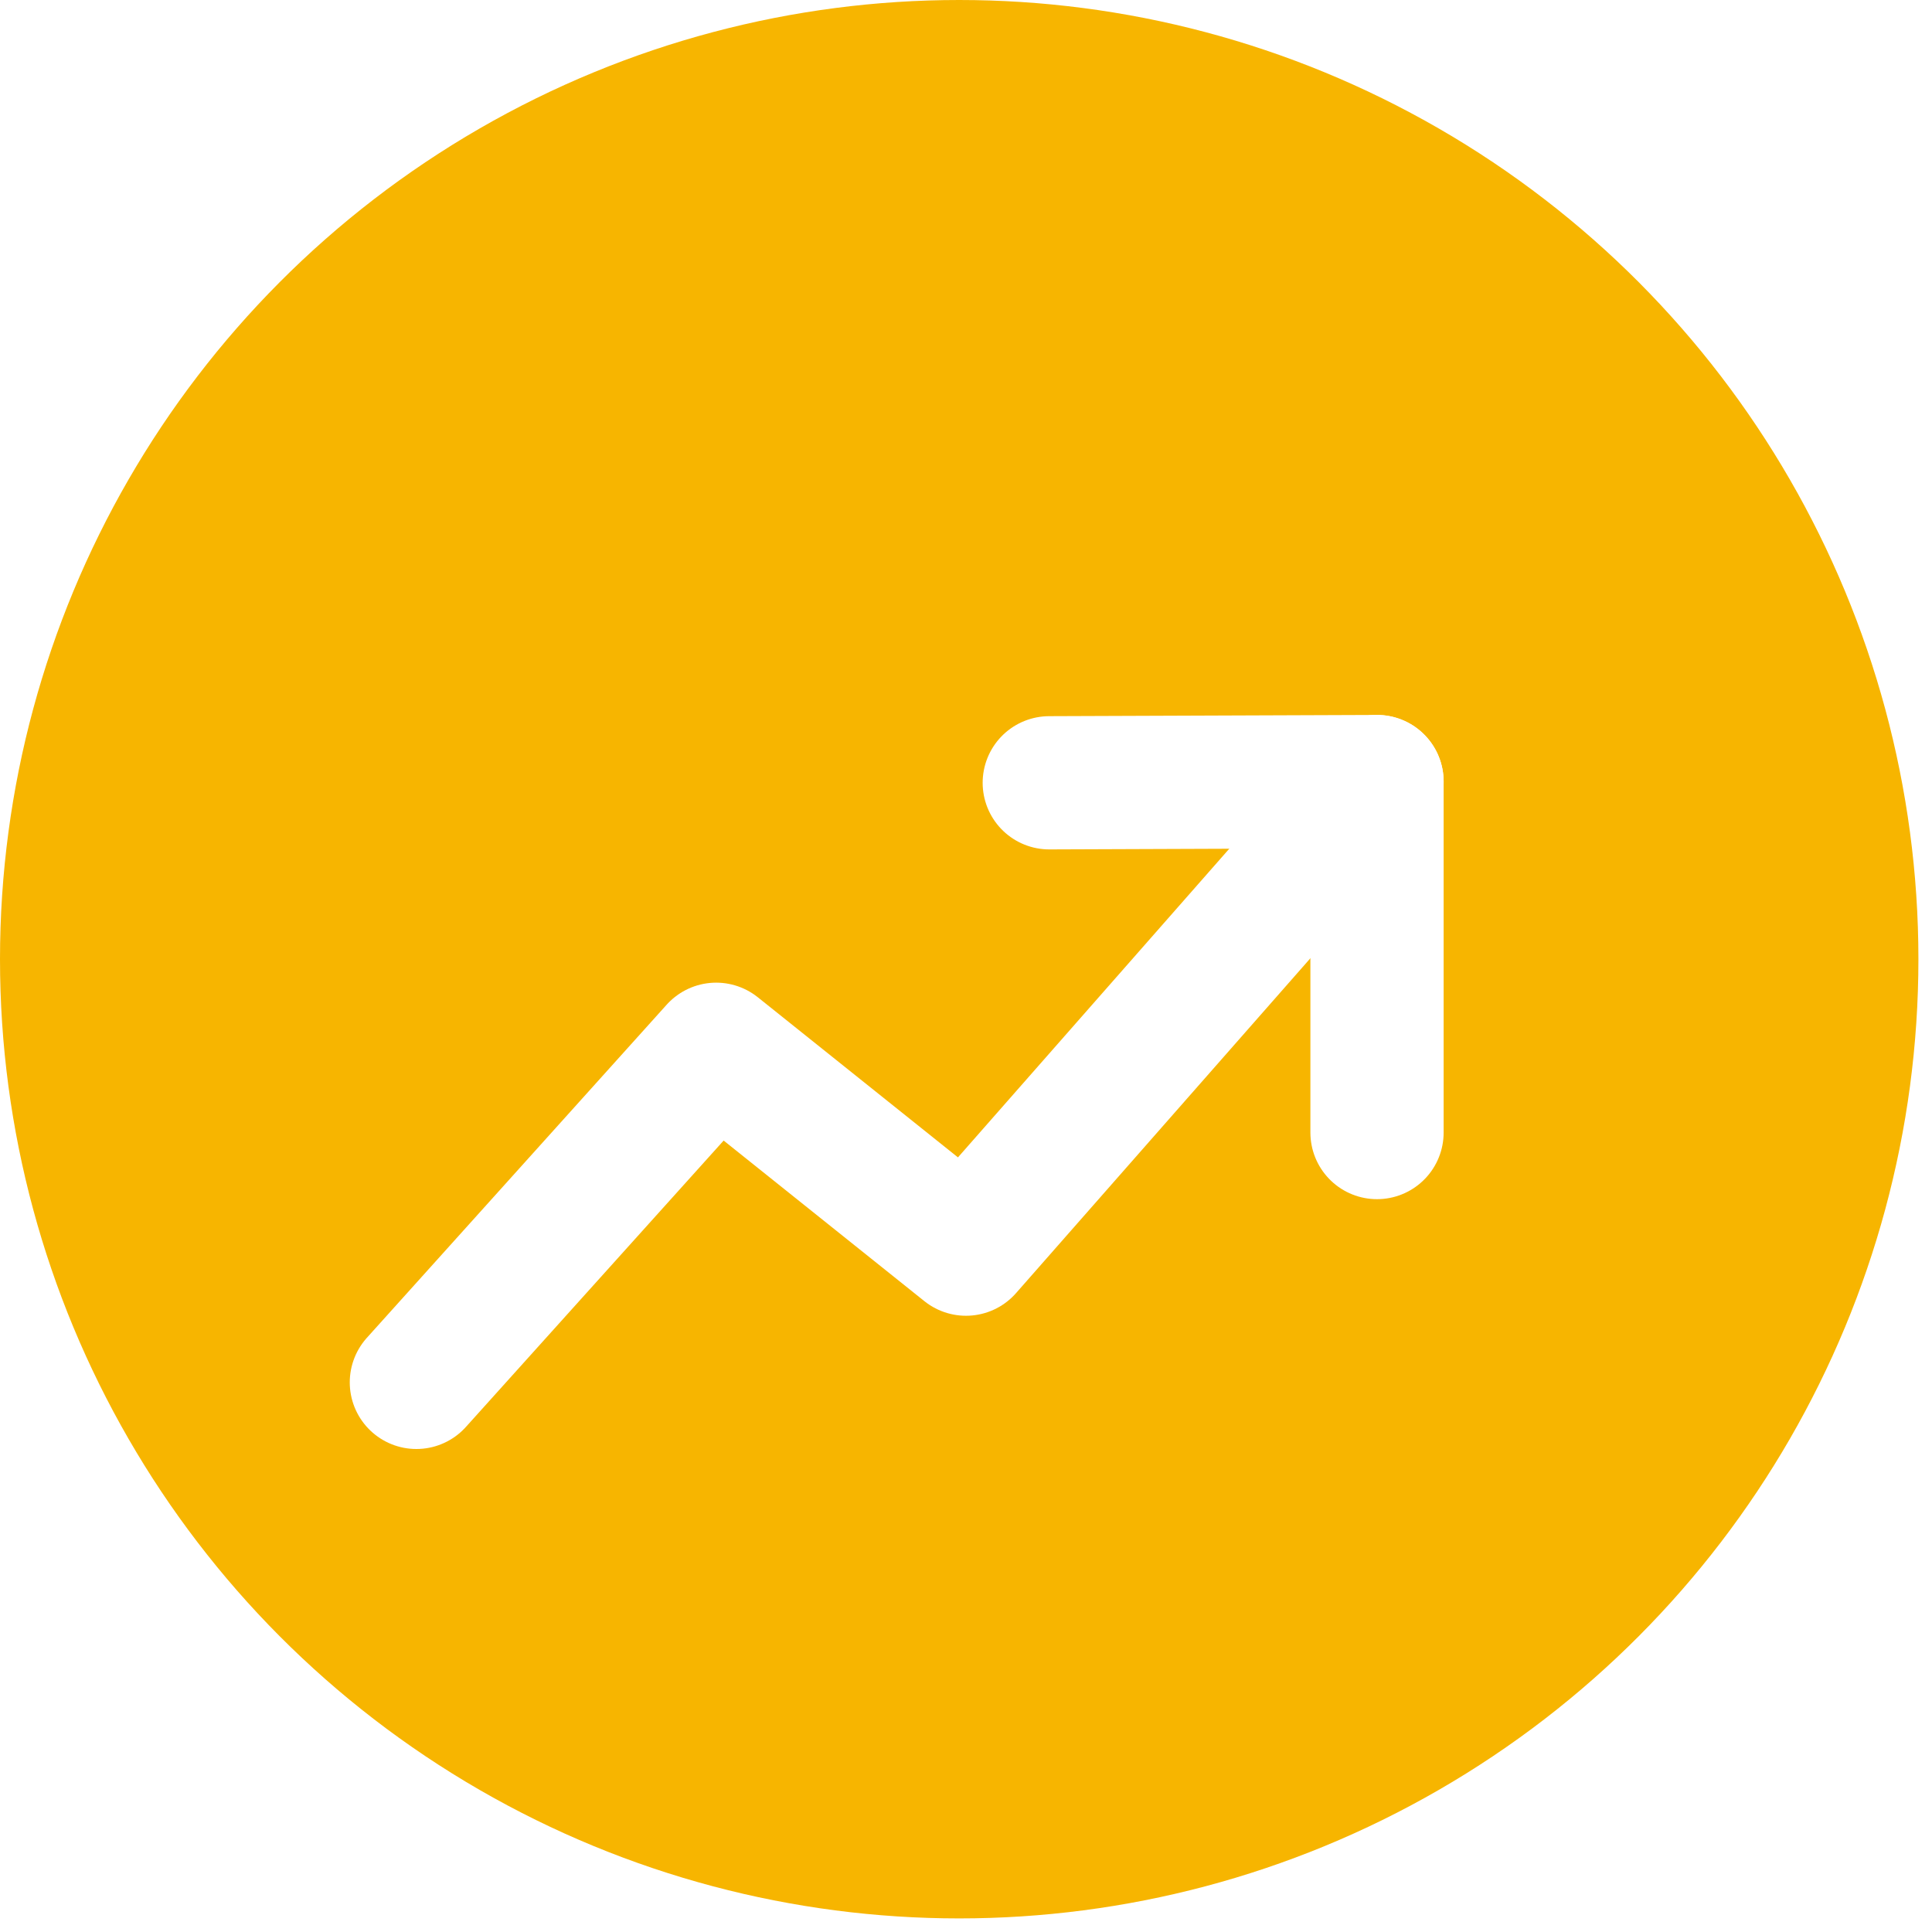 <?xml version="1.0" encoding="UTF-8"?>
<svg width="58px" height="58px" viewBox="0 0 58 58" version="1.1" xmlns="http://www.w3.org/2000/svg" xmlns:xlink="http://www.w3.org/1999/xlink">
    <!-- Generator: sketchtool 58 (101010) - https://sketch.com -->
    <title>3838339D-6A97-4E36-97CF-C125833D84A3@1.00x</title>
    <desc>Created with sketchtool.</desc>
    <defs>
        <filter x="-75.9%" y="-115.8%" width="251.7%" height="331.6%" filterUnits="objectBoundingBox" id="filter-1">
            <feOffset dx="0" dy="4" in="SourceAlpha" result="shadowOffsetOuter1"></feOffset>
            <feGaussianBlur stdDeviation="3" in="shadowOffsetOuter1" result="shadowBlurOuter1"></feGaussianBlur>
            <feColorMatrix values="0 0 0 0 0   0 0 0 0 0   0 0 0 0 0  0 0 0 0.1 0" type="matrix" in="shadowBlurOuter1" result="shadowMatrixOuter1"></feColorMatrix>
            <feMerge>
                <feMergeNode in="shadowMatrixOuter1"></feMergeNode>
                <feMergeNode in="SourceGraphic"></feMergeNode>
            </feMerge>
        </filter>
    </defs>
    <g id="v1.2" stroke="none" stroke-width="1" fill="none" fill-rule="evenodd">
        <g id="Desktop-HD-Copy-2" transform="translate(-896, -2188)">
            <g id="Stock-page" transform="translate(-89, 1593)">
                <g id="Content" transform="translate(958, 329)">
                    <g id="Bullet-points" transform="translate(0, 252)">
                        <g id="Group-100">
                            <g id="logo--stock-pages--price-trend" transform="translate(27, 14)">
                                <circle id="Oval" fill="#F7B500" cx="28.796" cy="28.796" r="28.796"></circle>
                                <g id="Group-36" filter="url(#filter-1)" transform="translate(12.5, 19.463)" stroke="#FFFFFF" stroke-linecap="round" stroke-linejoin="round" stroke-width="4">
                                    <polyline id="Line-6" points="2.0010999e-15 18.037 9 8.037 16.5 14.037 28.839 2.27373675e-13"></polyline>
                                    <polyline id="Path-6" points="19 0.037 28.839 -1.13686838e-13 28.839 10.537"></polyline>
                                </g>
                            </g>
                        </g>
                    </g>
                </g>
            </g>
        </g>
    </g>
</svg>